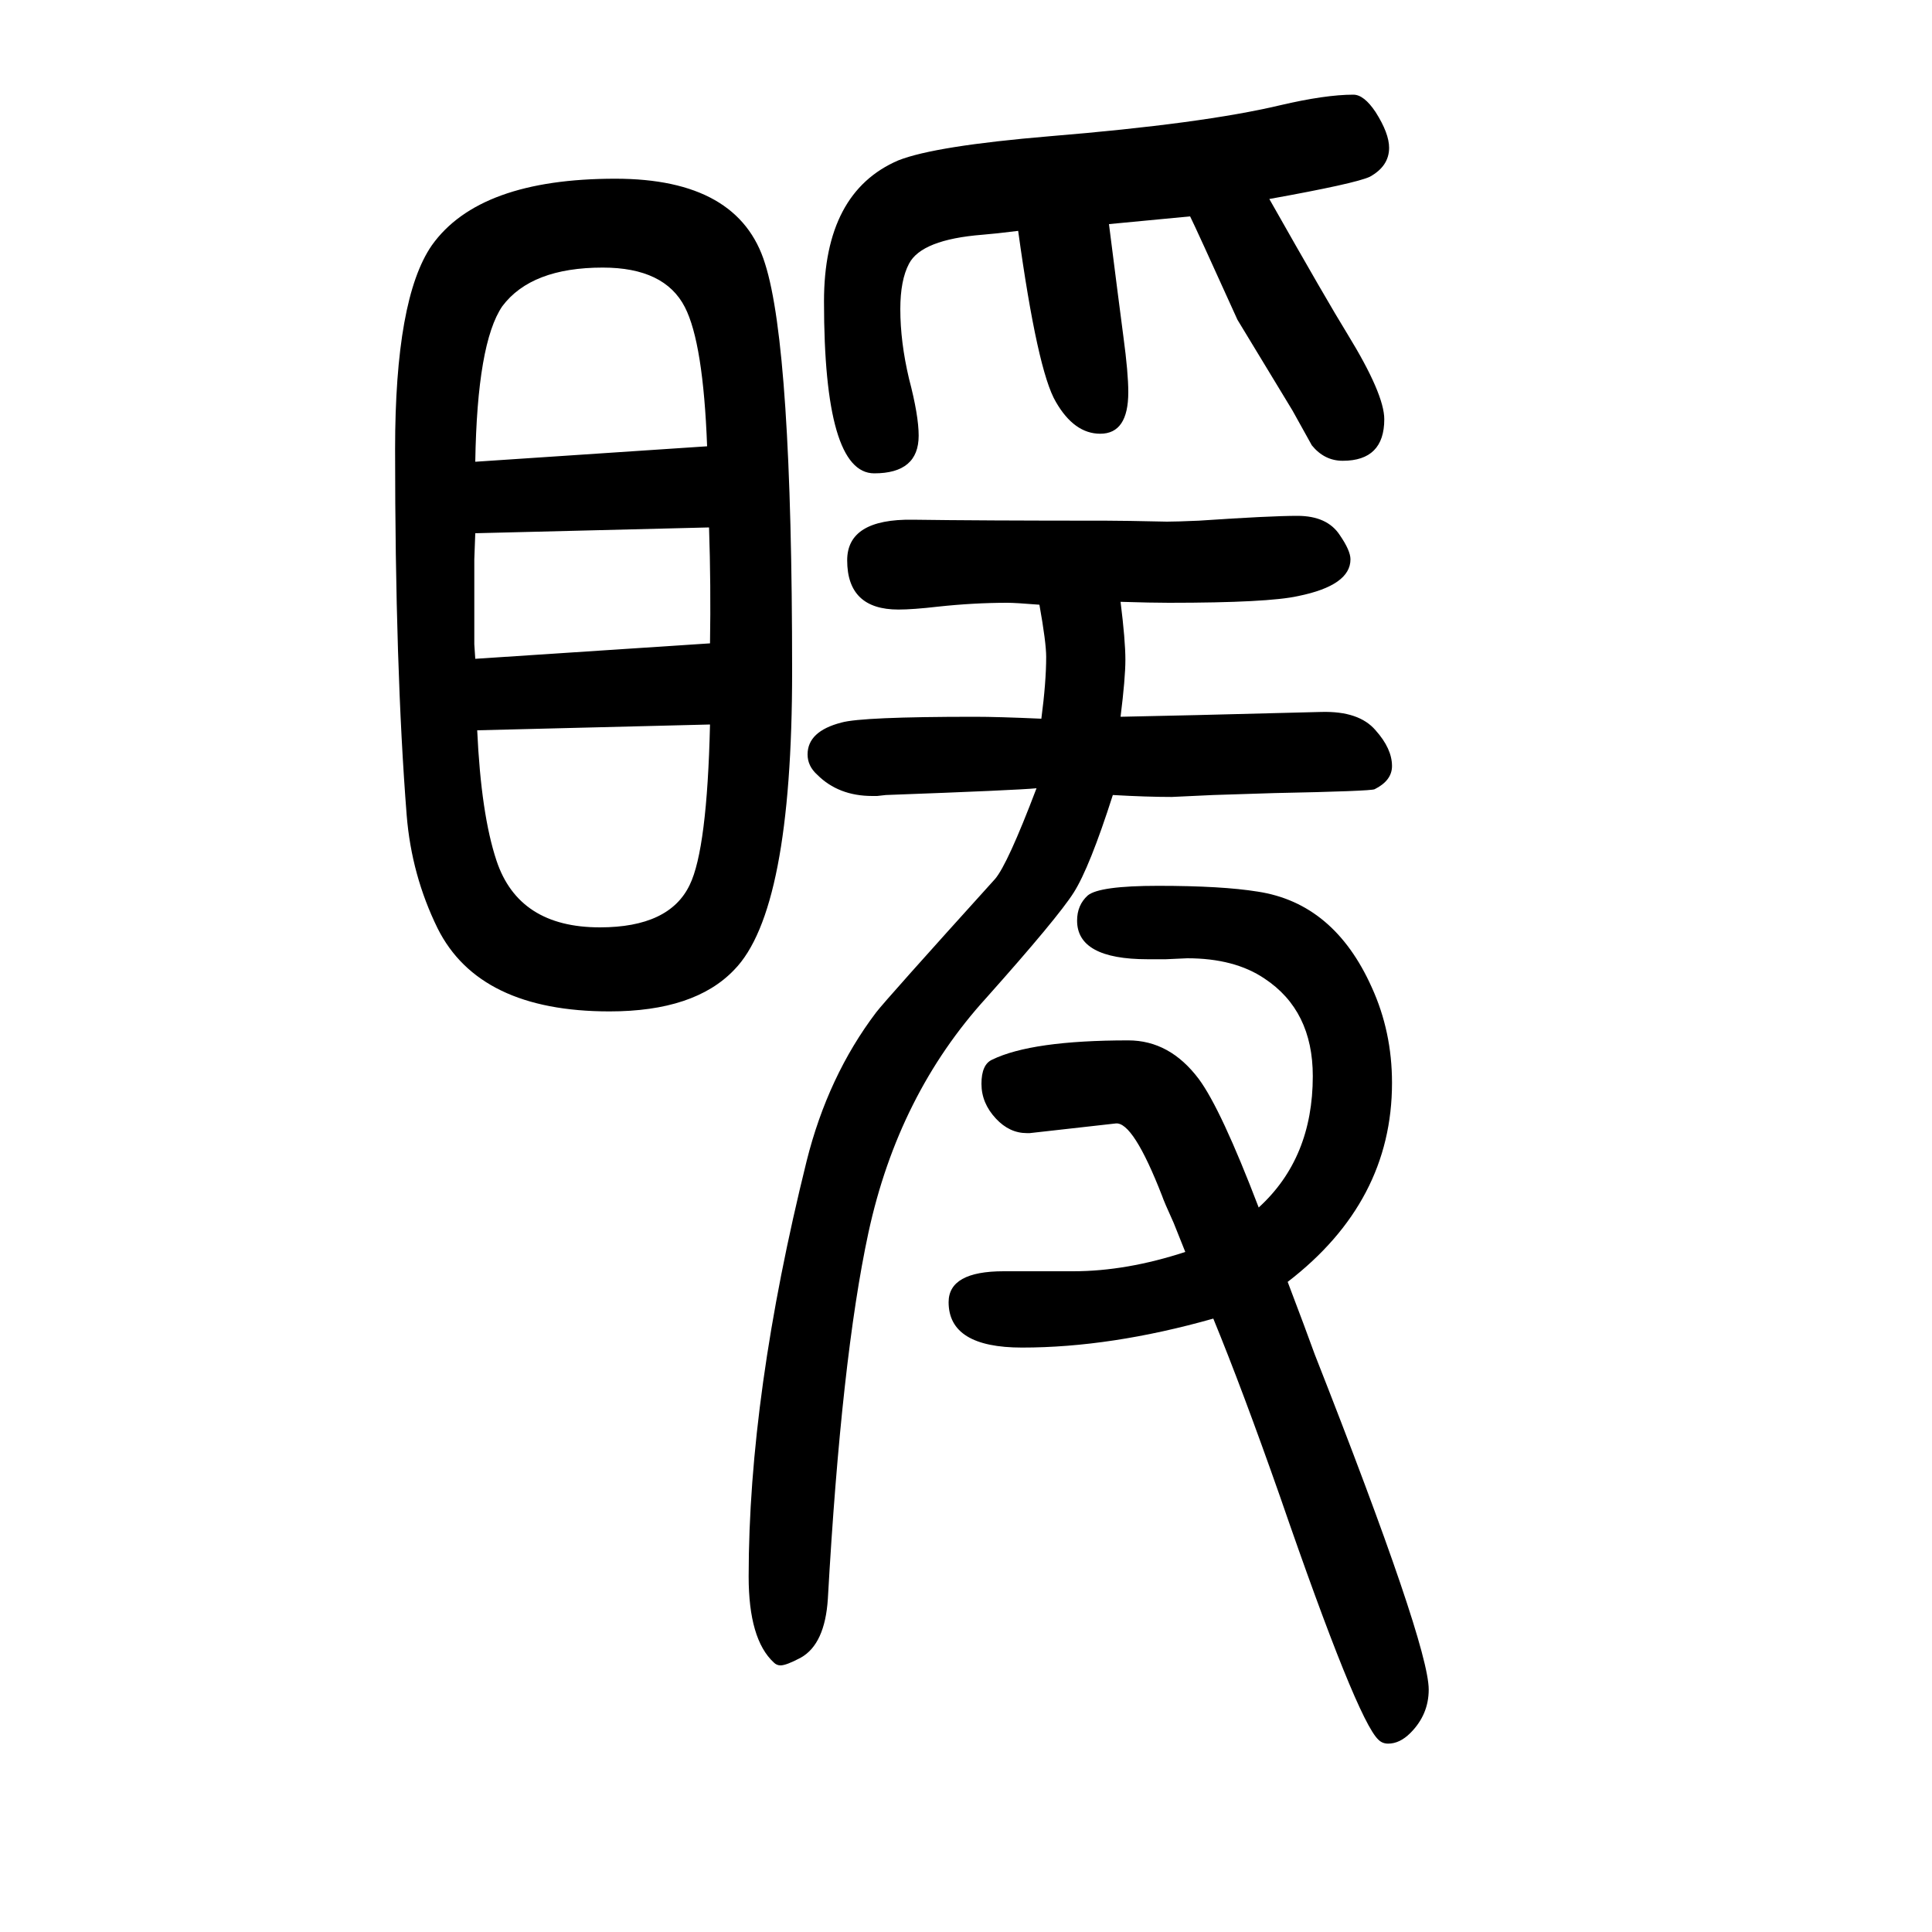 <svg xmlns="http://www.w3.org/2000/svg" xmlns:xlink="http://www.w3.org/1999/xlink" height="100" width="100" version="1.1"><path d="M1227 354l-12 30q-10 22 -12 28q-30 77 -48 75l-89 -10h-3q-18 0 -32 15q-15 16 -15 36t11 25q41 20 141 20q43 0 73 -40q23 -31 62 -133q56 51 56 136q0 68 -50 101q-31 21 -80 21q-2 0 -22 -1h-19q-73 0 -73 40q0 16 11 26q12 10 73 10q66 0 103 -6q79 -12 118 -99
q21 -46 21 -99q0 -123 -108 -206q19 -50 28 -75q118 -300 118 -347q0 -26 -19 -45q-11 -11 -23 -11q-6 0 -10 4q-22 20 -102 252q-39 111 -69 184q-106 -30 -198 -30q-76 0 -76 47q0 32 57 32h72q55 0 116 20zM1078 906q5 38 5 64q0 15 -7 54q-25 2 -33 2q-35 0 -72 -4
q-26 -3 -41 -3q-53 0 -53 51q0 43 68 42q69 -1 200 -1q18 0 63 -1q10 0 33 1q74 5 102 5q31 0 44 -20q11 -16 11 -25q0 -27 -54 -38q-31 -7 -134 -7q-18 0 -50 1q5 -40 5 -60q0 -19 -5 -59q55 1 208 5q39 1 56 -19q17 -19 17 -37q0 -15 -18 -24q-4 -2 -104 -4l-63 -2l-43 -2
q-26 0 -61 2q-24 -75 -40.5 -101t-90.5 -109q-91 -100 -122 -243q-28 -130 -42 -379q-3 -47 -28 -61q-15 -8 -21 -8q-4 0 -7 3q-26 24 -26 89q0 188 60 430q22 88 72 154q10 13 123 138q13 15 43 94q-20 -2 -156 -7l-9 -1h-5q-35 0 -57 22q-10 9 -10 21q0 24 35 33
q21 6 138 6q24 0 69 -2zM1148 1418q10 -79 15 -117q5 -37 5 -57q0 -43 -29 -43q-27 0 -46 33q-19 32 -39 177q-24 -3 -37 -4q-63 -5 -76 -30q-9 -17 -9 -47q0 -34 9 -72q10 -38 10 -59q0 -39 -46 -39q-52 0 -52 178q0 113 77 146q38 15 157 25q158 13 238 32q47 11 76 11
q11 0 23 -18q14 -22 14 -37q0 -19 -20 -30q-15 -7 -104 -23q60 -106 81 -140q38 -62 38 -88q0 -43 -43 -43q-19 0 -32 16l-20 36l-57 94q-43 95 -49 107zM637 1465q128 0 155 -88q28 -88 28 -422q0 -248 -60 -309q-41 -43 -129 -43q-135 0 -178 86q-27 55 -32 117
q-12 152 -12 379q0 156 38 211q49 69 190 69zM734 1104l-242 -6l-1 -27v-52v-36l1 -15l243 16q1 60 -1 120zM732 1188q-4 107 -23 144q-21 41 -85 41q-74 0 -104 -40q-26 -38 -28 -161zM494 894q4 -87 20 -135q23 -69 107 -69q72 0 93 44q18 37 21 166z" style="" transform="scale(0.05 -0.05) translate(0 -1650)"/></svg>